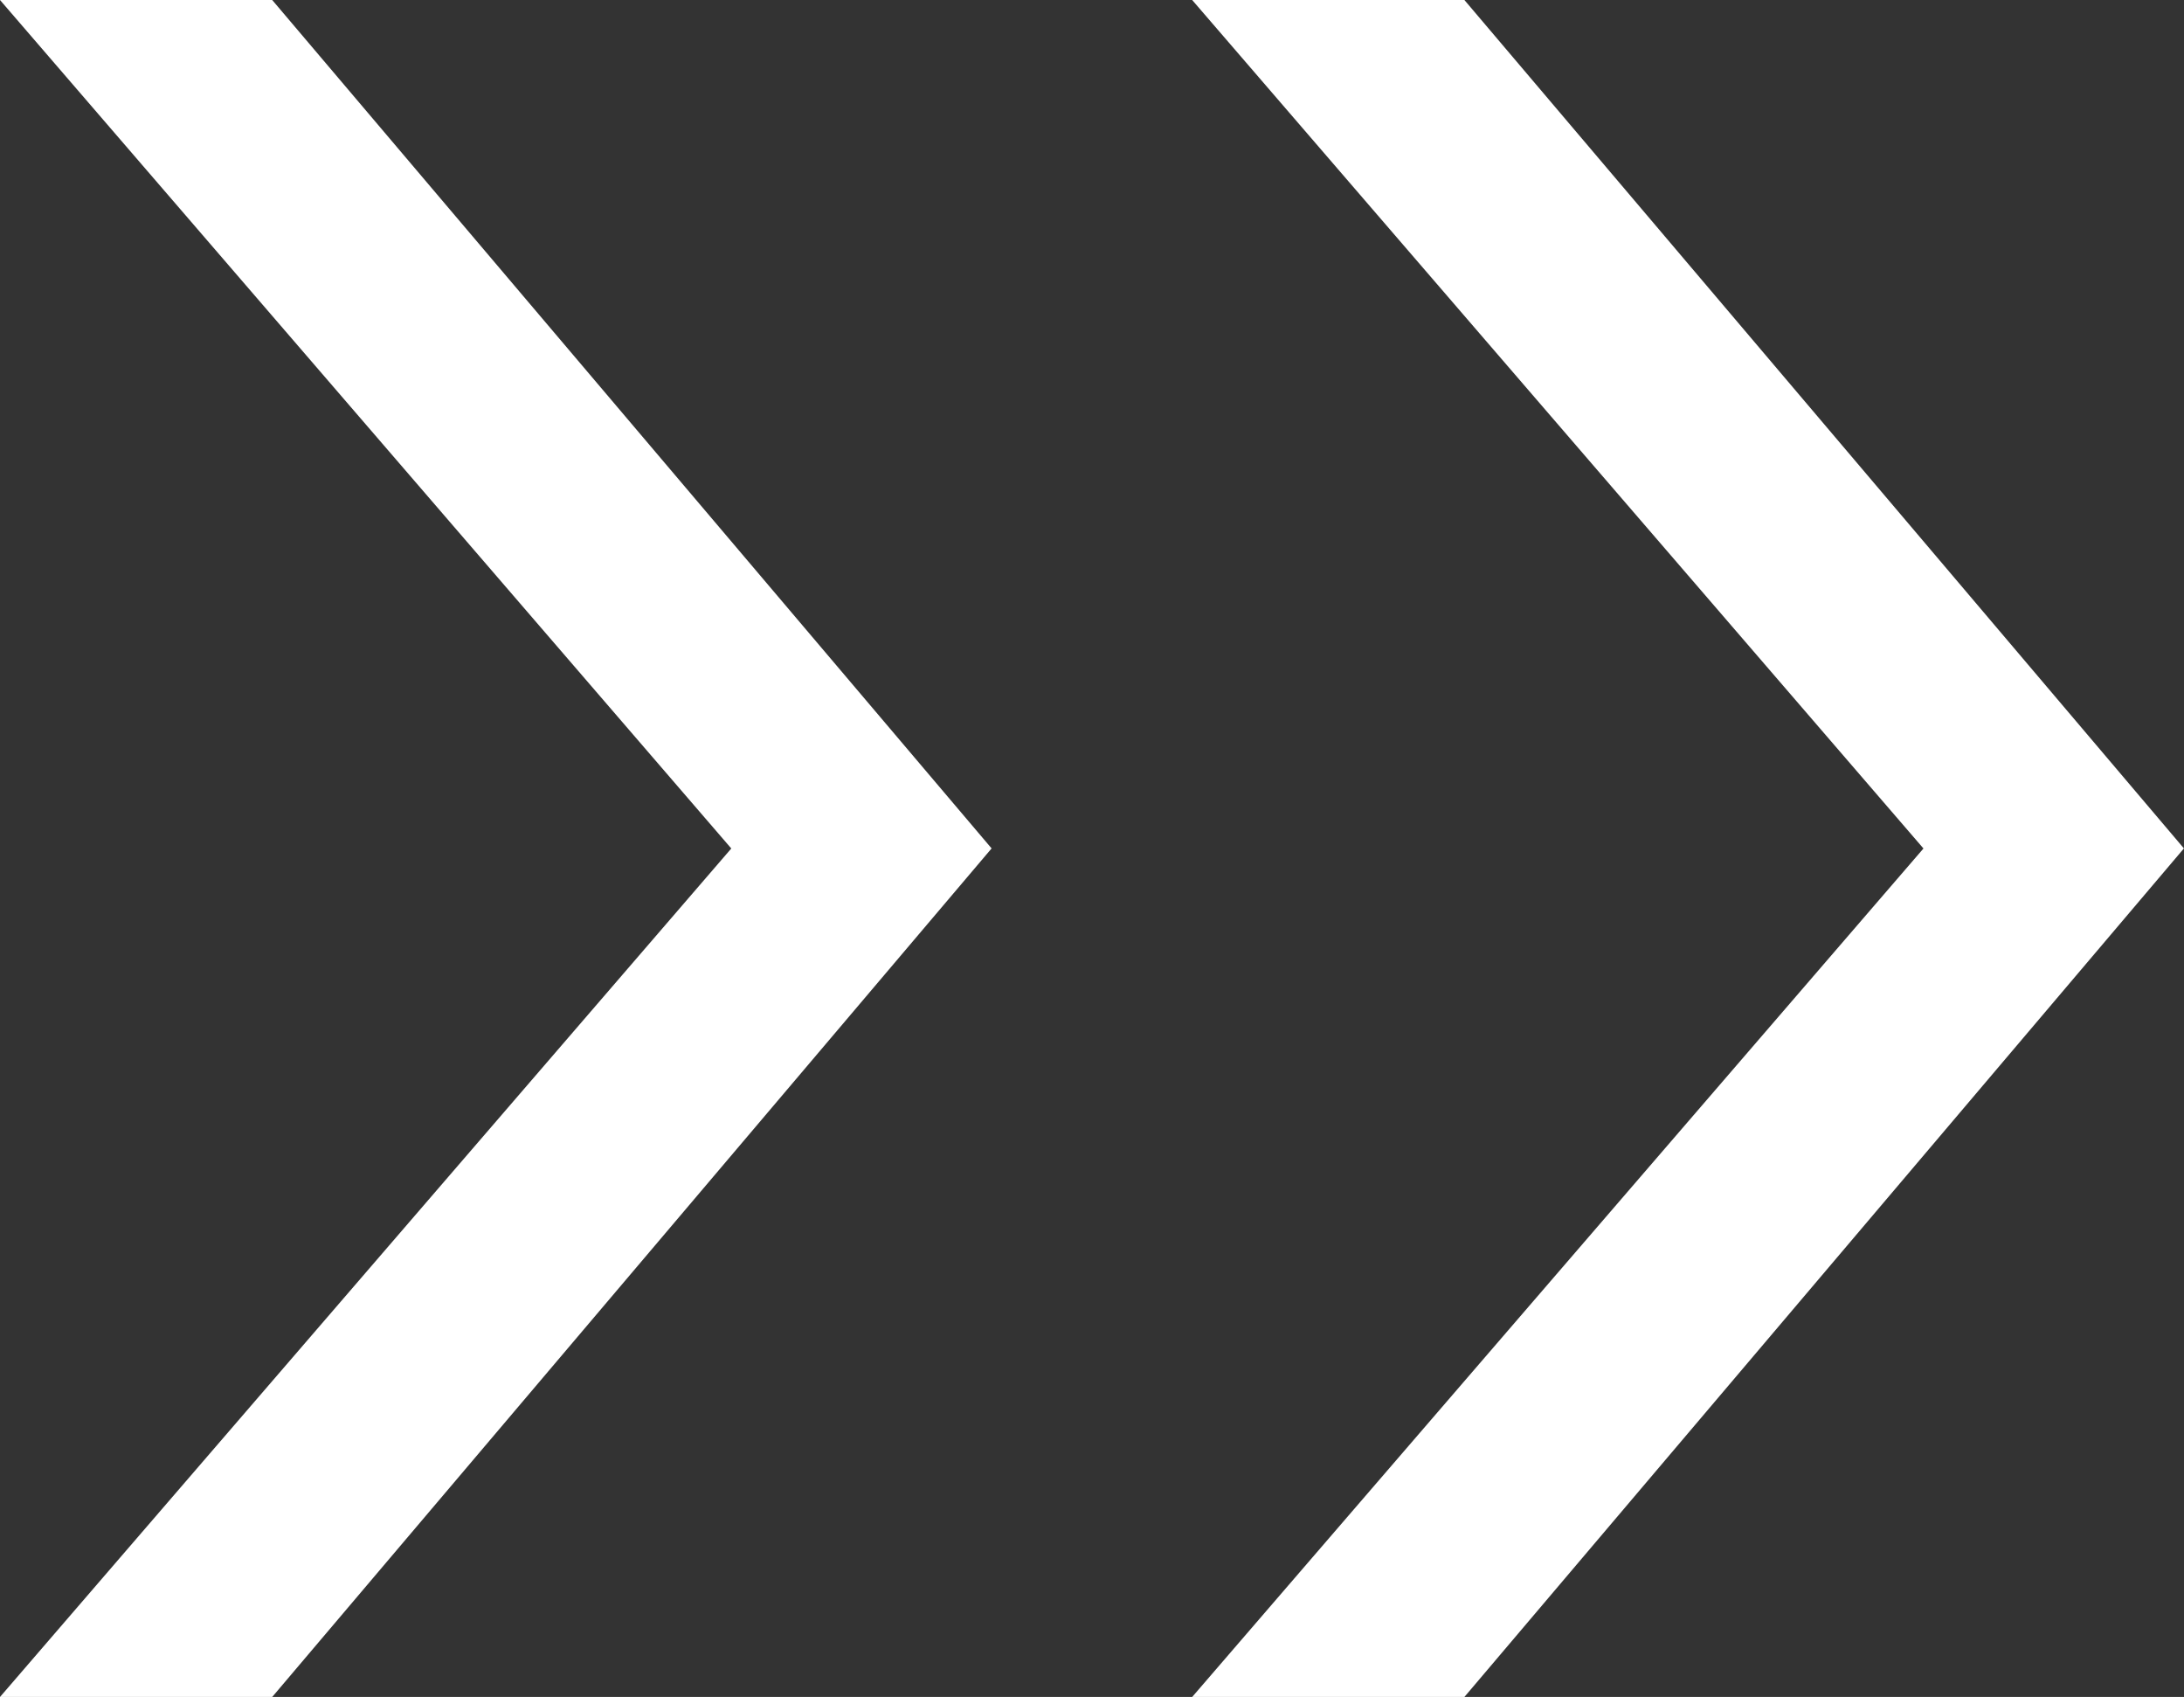 <svg width="112" height="87" viewBox="0 0 112 87" fill="none" xmlns="http://www.w3.org/2000/svg">
<rect x="0" y="0" width="112" height="87" fill="#333333" stroke="none"/>
<path d="M0 87H13.959L50.848 43.5H50.855V43.493H50.848L13.959 0H0L37.502 43.5L0 87Z" fill="white"/>
<path d="M61.137 87H75.097L111.993 43.5L112 43.493H111.993L75.097 0H61.137L98.639 43.5L61.137 87Z" fill="white"/>
</svg>
